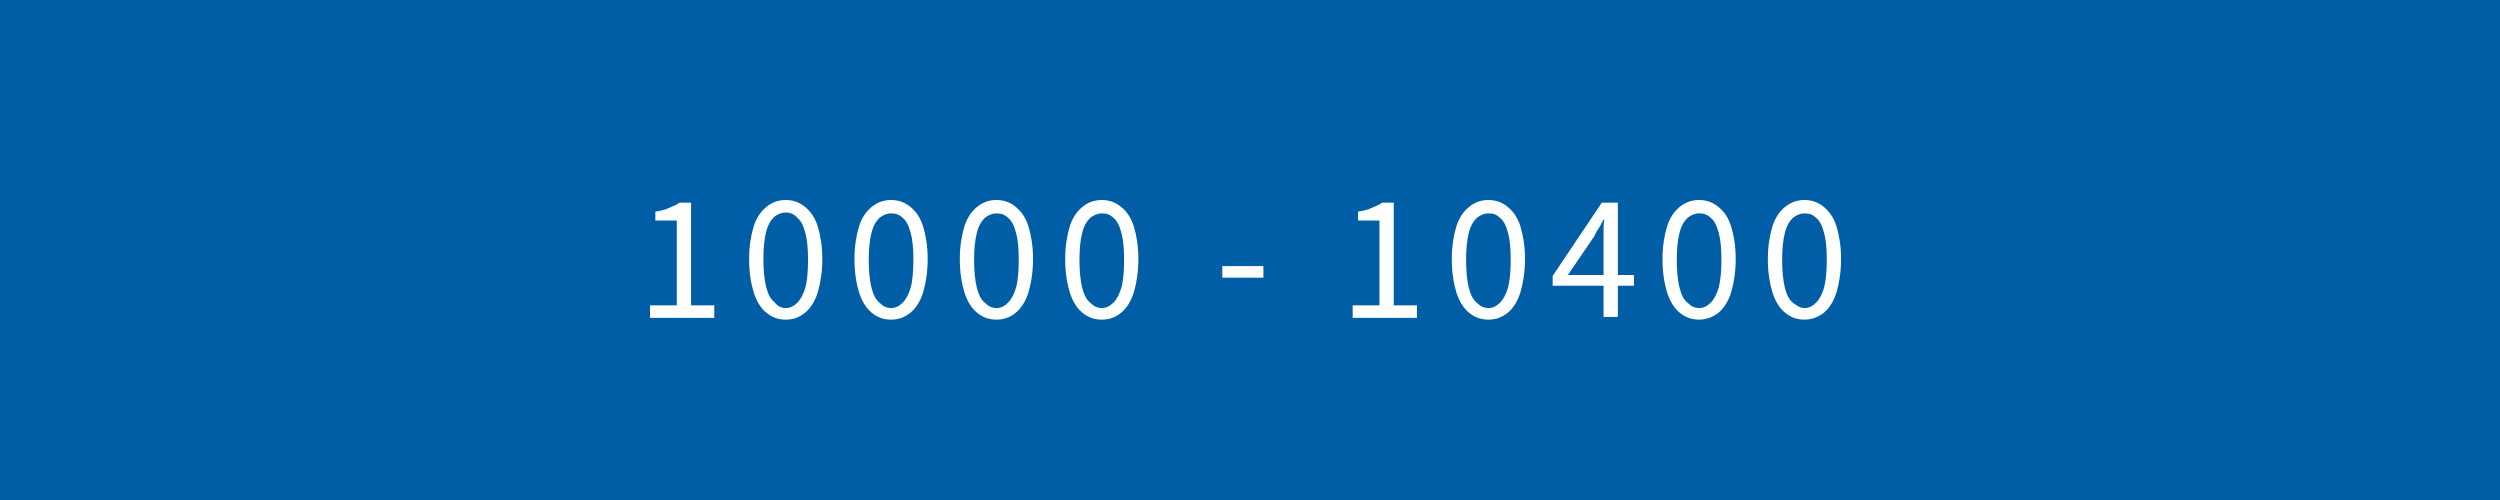<?xml version="1.0" encoding="utf-8"?>
<!-- Generator: Adobe Illustrator 27.4.1, SVG Export Plug-In . SVG Version: 6.00 Build 0)  -->
<svg version="1.1" id="レイヤー_1" xmlns="http://www.w3.org/2000/svg" xmlns:xlink="http://www.w3.org/1999/xlink" x="0px"
	 y="0px" viewBox="0 0 280 56" style="enable-background:new 0 0 280 56;" xml:space="preserve">
<rect x="0" y="0" width="280" height="56" fill="#333333" stroke="none"/>
<style type="text/css">
	.st0{fill:#005EA6;}
	.st1{fill:#FFFFFF;}
</style>
<g>
	<rect x="0.5" y="0.5" class="st0" width="279" height="55"/>
	<path class="st0" d="M279,1V55H1V1H279 M280,0H0v56h280V0L280,0z"/>
</g>
<g>
	<path class="st1" d="M72.8,35.6v-1.4h3v-9.5h-2.4v-1c0.6-0.1,1.1-0.2,1.5-0.4c0.4-0.2,0.8-0.3,1.2-0.6h1.3v11.5h2.6v1.4H72.8z"/>
	<path class="st1" d="M88,35.8c-0.9,0-1.6-0.3-2.2-0.8c-0.6-0.5-1.1-1.3-1.4-2.3c-0.3-1-0.5-2.2-0.5-3.7c0-1.4,0.2-2.6,0.5-3.6
		c0.3-1,0.8-1.7,1.4-2.2c0.6-0.5,1.3-0.8,2.2-0.8c0.9,0,1.6,0.3,2.2,0.8c0.6,0.5,1.1,1.2,1.4,2.2c0.3,1,0.5,2.2,0.5,3.6
		c0,1.4-0.2,2.7-0.5,3.7c-0.3,1-0.8,1.8-1.4,2.3C89.6,35.5,88.9,35.8,88,35.8z M88,34.5c0.5,0,0.9-0.2,1.3-0.6s0.7-1,0.9-1.7
		s0.3-1.8,0.3-3.1s-0.1-2.3-0.3-3c-0.2-0.8-0.5-1.4-0.9-1.7C89,24,88.5,23.8,88,23.8c-0.5,0-0.9,0.2-1.3,0.5
		c-0.4,0.4-0.7,0.9-0.9,1.7c-0.2,0.8-0.3,1.8-0.3,3s0.1,2.3,0.3,3.1s0.5,1.4,0.9,1.7C87.1,34.3,87.5,34.5,88,34.5z"/>
	<path class="st1" d="M99.8,35.8c-0.9,0-1.6-0.3-2.2-0.8c-0.6-0.5-1.1-1.3-1.4-2.3c-0.3-1-0.5-2.2-0.5-3.7c0-1.4,0.2-2.6,0.5-3.6
		c0.3-1,0.8-1.7,1.4-2.2c0.6-0.5,1.3-0.8,2.2-0.8c0.9,0,1.6,0.3,2.2,0.8c0.6,0.5,1.1,1.2,1.4,2.2c0.3,1,0.5,2.2,0.5,3.6
		c0,1.4-0.2,2.7-0.5,3.7c-0.3,1-0.8,1.8-1.4,2.3C101.4,35.5,100.7,35.8,99.8,35.8z M99.8,34.5c0.5,0,0.9-0.2,1.3-0.6s0.7-1,0.9-1.7
		s0.3-1.8,0.3-3.1s-0.1-2.3-0.3-3c-0.2-0.8-0.5-1.4-0.9-1.7c-0.4-0.4-0.8-0.5-1.3-0.5c-0.5,0-0.9,0.2-1.3,0.5
		c-0.4,0.4-0.7,0.9-0.9,1.7c-0.2,0.8-0.3,1.8-0.3,3s0.1,2.3,0.3,3.1s0.5,1.4,0.9,1.7C98.9,34.3,99.3,34.5,99.8,34.5z"/>
	<path class="st1" d="M111.6,35.8c-0.9,0-1.6-0.3-2.2-0.8c-0.6-0.5-1.1-1.3-1.4-2.3c-0.3-1-0.5-2.2-0.5-3.7c0-1.4,0.2-2.6,0.5-3.6
		c0.3-1,0.8-1.7,1.4-2.2c0.6-0.5,1.3-0.8,2.2-0.8c0.9,0,1.6,0.3,2.2,0.8c0.6,0.5,1.1,1.2,1.4,2.2c0.3,1,0.5,2.2,0.5,3.6
		c0,1.4-0.2,2.7-0.5,3.7c-0.3,1-0.8,1.8-1.4,2.3C113.2,35.5,112.5,35.8,111.6,35.8z M111.6,34.5c0.5,0,0.9-0.2,1.3-0.6
		s0.7-1,0.9-1.7s0.3-1.8,0.3-3.1s-0.1-2.3-0.3-3c-0.2-0.8-0.5-1.4-0.9-1.7c-0.4-0.4-0.8-0.5-1.3-0.5c-0.5,0-0.9,0.2-1.3,0.5
		c-0.4,0.4-0.7,0.9-0.9,1.7c-0.2,0.8-0.3,1.8-0.3,3s0.1,2.3,0.3,3.1s0.5,1.4,0.9,1.7C110.7,34.3,111.1,34.5,111.6,34.5z"/>
	<path class="st1" d="M123.4,35.8c-0.9,0-1.6-0.3-2.2-0.8c-0.6-0.5-1.1-1.3-1.4-2.3c-0.3-1-0.5-2.2-0.5-3.7c0-1.4,0.2-2.6,0.5-3.6
		c0.3-1,0.8-1.7,1.4-2.2c0.6-0.5,1.3-0.8,2.2-0.8c0.9,0,1.6,0.3,2.2,0.8c0.6,0.5,1.1,1.2,1.4,2.2c0.3,1,0.5,2.2,0.5,3.6
		c0,1.4-0.2,2.7-0.5,3.7c-0.3,1-0.8,1.8-1.4,2.3C125,35.5,124.3,35.8,123.4,35.8z M123.4,34.5c0.5,0,0.9-0.2,1.3-0.6s0.7-1,0.9-1.7
		s0.3-1.8,0.3-3.1s-0.1-2.3-0.3-3c-0.2-0.8-0.5-1.4-0.9-1.7c-0.4-0.4-0.8-0.5-1.3-0.5c-0.5,0-0.9,0.2-1.3,0.5
		c-0.4,0.4-0.7,0.9-0.9,1.7c-0.2,0.8-0.3,1.8-0.3,3s0.1,2.3,0.3,3.1s0.5,1.4,0.9,1.7C122.5,34.3,122.9,34.5,123.4,34.5z"/>
	<path class="st1" d="M136.9,31.1v-1.3h4.6v1.3H136.9z"/>
	<path class="st1" d="M151.5,35.6v-1.4h3v-9.5h-2.4v-1c0.6-0.1,1.1-0.2,1.5-0.4s0.8-0.3,1.2-0.6h1.3v11.5h2.6v1.4H151.5z"/>
	<path class="st1" d="M166.7,35.8c-0.9,0-1.6-0.3-2.2-0.8s-1.1-1.3-1.4-2.3c-0.3-1-0.5-2.2-0.5-3.7c0-1.4,0.2-2.6,0.5-3.6
		c0.3-1,0.8-1.7,1.4-2.2s1.3-0.8,2.2-0.8s1.6,0.3,2.2,0.8c0.6,0.5,1.1,1.2,1.4,2.2c0.3,1,0.5,2.2,0.5,3.6c0,1.4-0.2,2.7-0.5,3.7
		c-0.3,1-0.8,1.8-1.4,2.3C168.3,35.5,167.6,35.8,166.7,35.8z M166.7,34.5c0.5,0,0.9-0.2,1.3-0.6c0.4-0.4,0.7-1,0.9-1.7
		c0.2-0.8,0.3-1.8,0.3-3.1s-0.1-2.3-0.3-3c-0.2-0.8-0.5-1.4-0.9-1.7c-0.4-0.4-0.8-0.5-1.3-0.5c-0.5,0-0.9,0.2-1.3,0.5
		c-0.4,0.4-0.7,0.9-0.9,1.7c-0.2,0.8-0.3,1.8-0.3,3s0.1,2.3,0.3,3.1c0.2,0.8,0.5,1.4,0.9,1.7C165.8,34.3,166.2,34.5,166.7,34.5z"/>
	<path class="st1" d="M179.6,35.6v-8.6c0-0.3,0-0.7,0-1.2c0-0.5,0-0.9,0.1-1.2h-0.1c-0.2,0.3-0.3,0.6-0.5,0.9
		c-0.2,0.3-0.4,0.6-0.5,0.9l-3,4.4h7.4V32h-9.1v-1.1l5.5-8.2h1.8v12.8H179.6z"/>
	<path class="st1" d="M190.3,35.8c-0.9,0-1.6-0.3-2.2-0.8s-1.1-1.3-1.4-2.3c-0.3-1-0.5-2.2-0.5-3.7c0-1.4,0.2-2.6,0.5-3.6
		c0.3-1,0.8-1.7,1.4-2.2s1.3-0.8,2.2-0.8s1.6,0.3,2.2,0.8c0.6,0.5,1.1,1.2,1.4,2.2c0.3,1,0.5,2.2,0.5,3.6c0,1.4-0.2,2.7-0.5,3.7
		c-0.3,1-0.8,1.8-1.4,2.3C191.9,35.5,191.1,35.8,190.3,35.8z M190.3,34.5c0.5,0,0.9-0.2,1.3-0.6c0.4-0.4,0.7-1,0.9-1.7
		c0.2-0.8,0.3-1.8,0.3-3.1s-0.1-2.3-0.3-3c-0.2-0.8-0.5-1.4-0.9-1.7c-0.4-0.4-0.8-0.5-1.3-0.5c-0.5,0-0.9,0.2-1.3,0.5
		c-0.4,0.4-0.7,0.9-0.9,1.7c-0.2,0.8-0.3,1.8-0.3,3s0.1,2.3,0.3,3.1c0.2,0.8,0.5,1.4,0.9,1.7C189.4,34.3,189.8,34.5,190.3,34.5z"/>
	<path class="st1" d="M202.1,35.8c-0.9,0-1.6-0.3-2.2-0.8c-0.6-0.5-1.1-1.3-1.4-2.3c-0.3-1-0.5-2.2-0.5-3.7c0-1.4,0.2-2.6,0.5-3.6
		c0.3-1,0.8-1.7,1.4-2.2c0.6-0.5,1.3-0.8,2.2-0.8c0.9,0,1.6,0.3,2.2,0.8s1.1,1.2,1.4,2.2c0.3,1,0.5,2.2,0.5,3.6
		c0,1.4-0.2,2.7-0.5,3.7c-0.3,1-0.8,1.8-1.4,2.3S202.9,35.8,202.1,35.8z M202.1,34.5c0.5,0,0.9-0.2,1.3-0.6c0.4-0.4,0.7-1,0.9-1.7
		c0.2-0.8,0.3-1.8,0.3-3.1s-0.1-2.3-0.3-3c-0.2-0.8-0.5-1.4-0.9-1.7c-0.4-0.4-0.8-0.5-1.3-0.5c-0.5,0-0.9,0.2-1.3,0.5
		c-0.4,0.4-0.7,0.9-0.9,1.7c-0.2,0.8-0.3,1.8-0.3,3s0.1,2.3,0.3,3.1c0.2,0.8,0.5,1.4,0.9,1.7S201.6,34.5,202.1,34.5z"/>
</g>
<g>
</g>
<g>
</g>
<g>
</g>
<g>
</g>
<g>
</g>
<g>
</g>
<g>
</g>
<g>
</g>
<g>
</g>
<g>
</g>
<g>
</g>
<g>
</g>
<g>
</g>
<g>
</g>
<g>
</g>
</svg>
